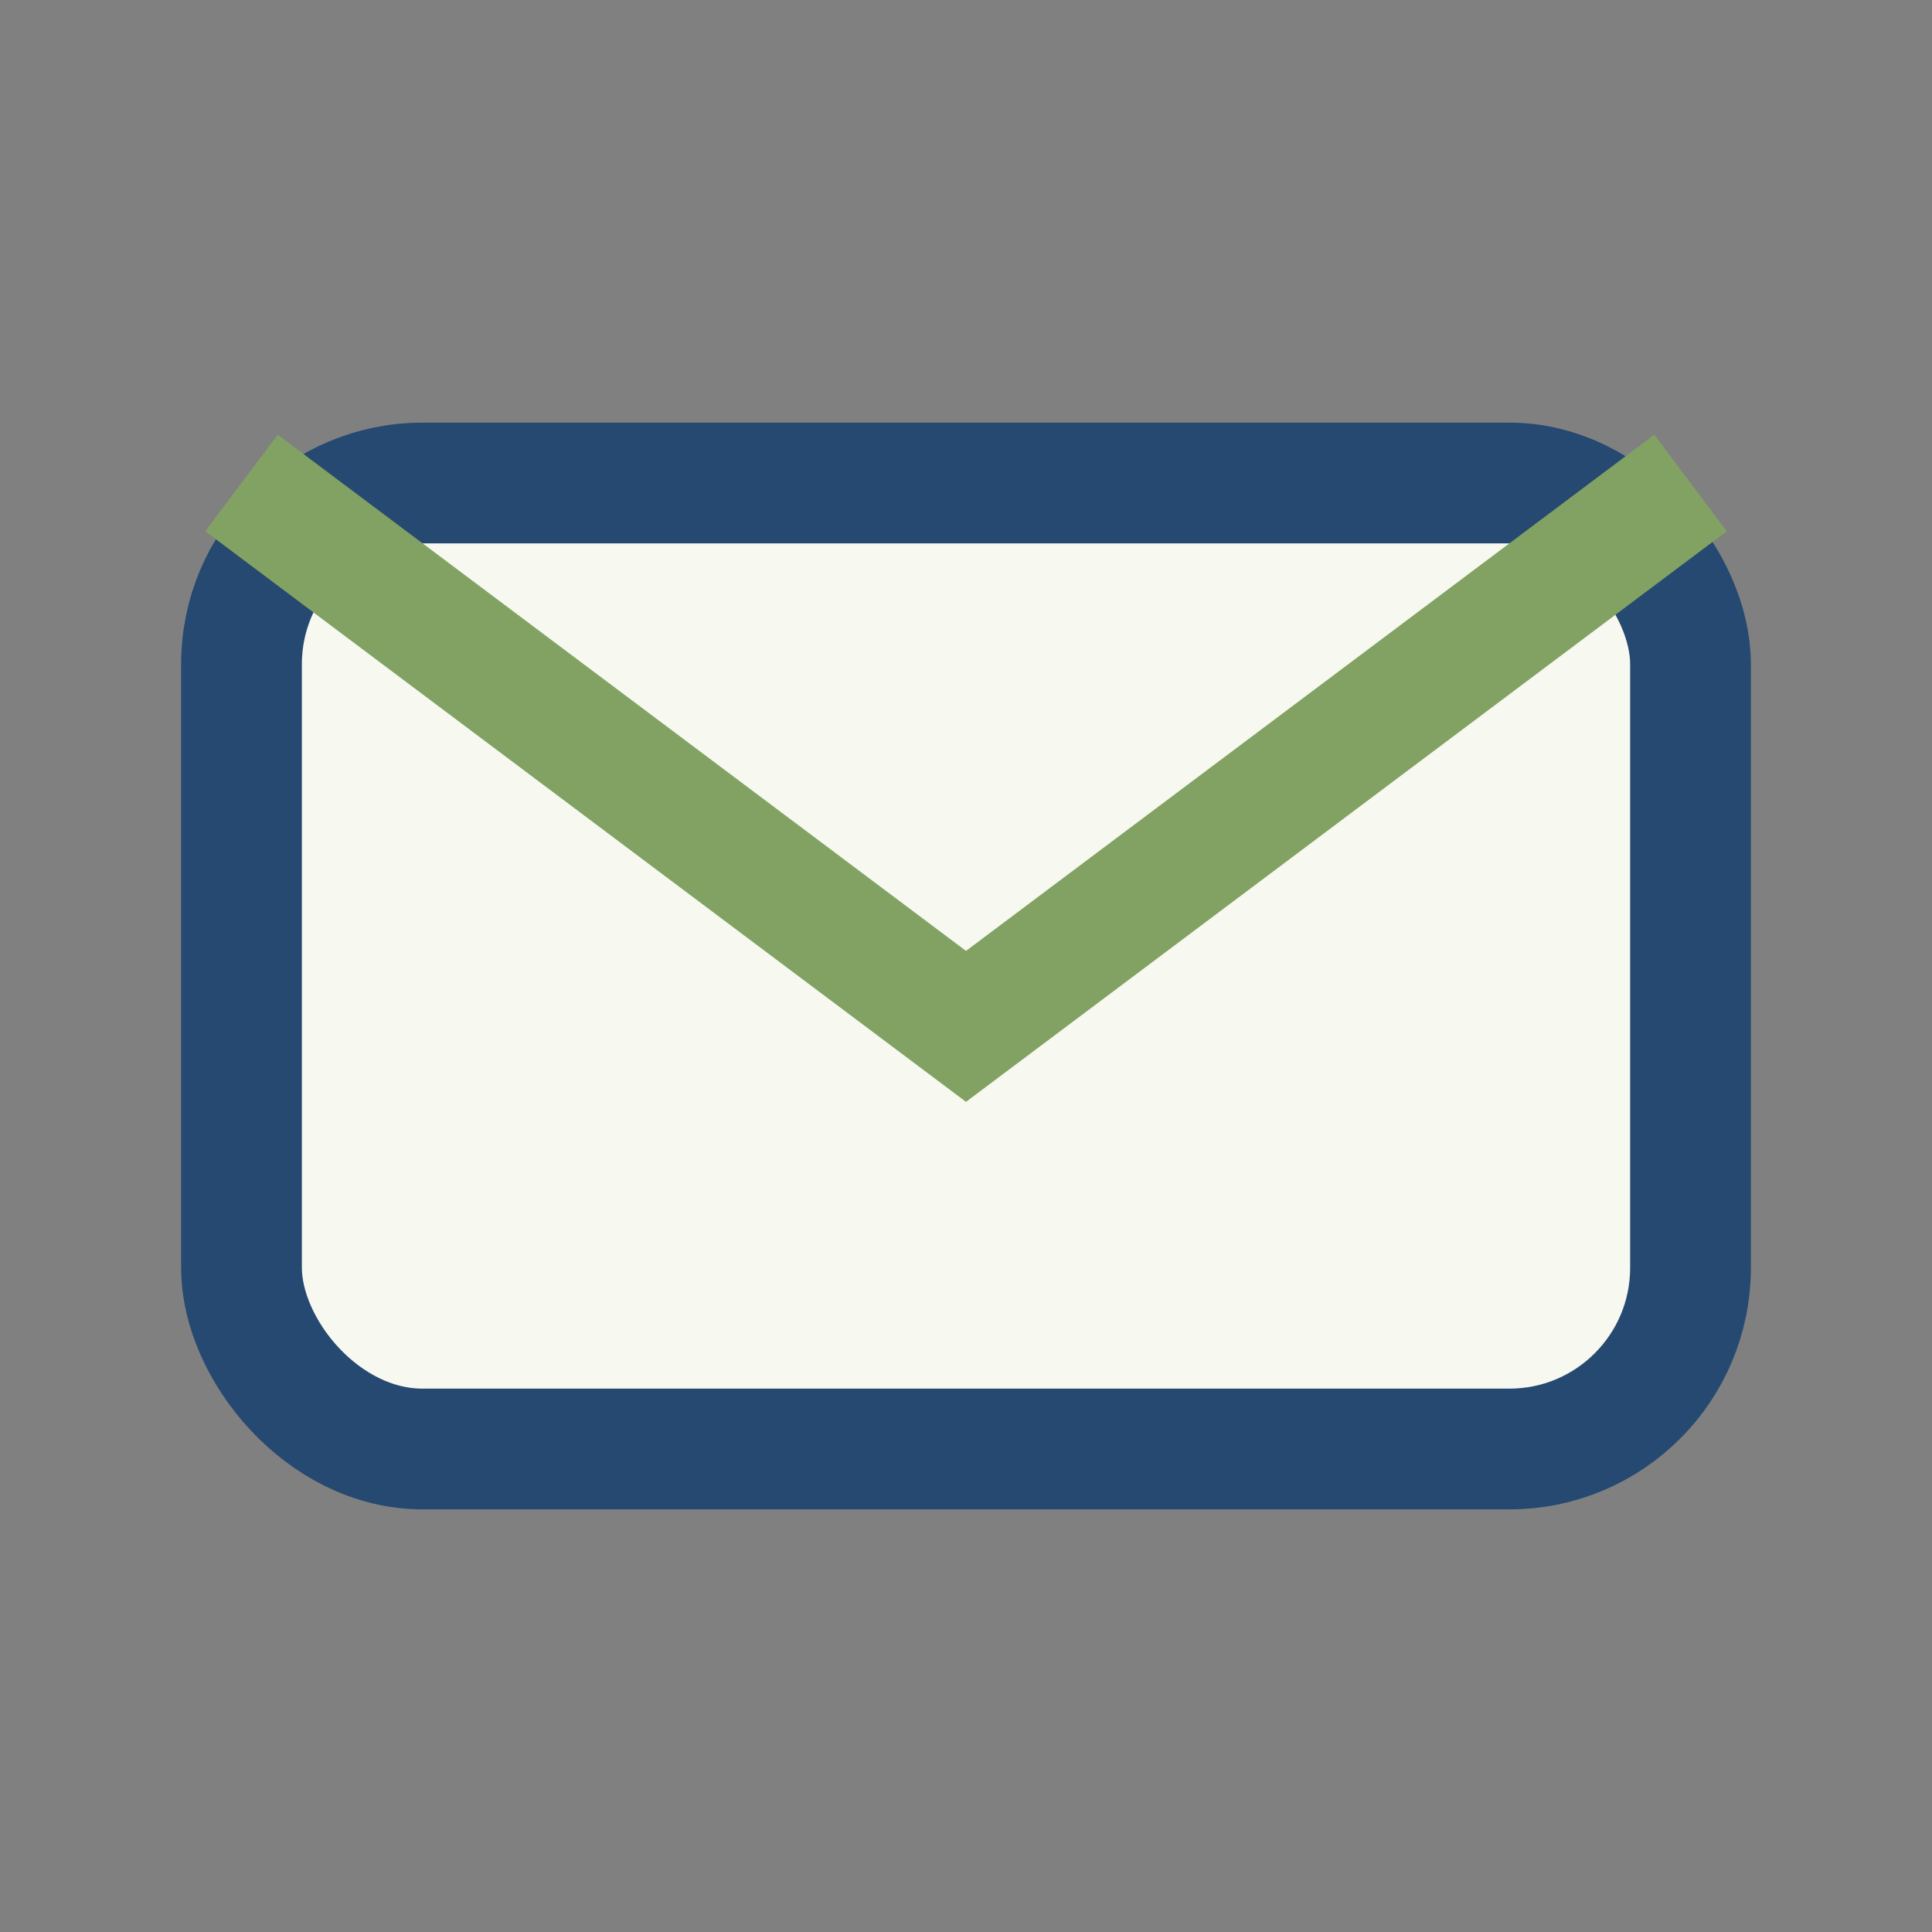 <?xml version="1.0" encoding="UTF-8"?>
<svg xmlns="http://www.w3.org/2000/svg" width="32" height="32" viewBox="0 0 32 32"><rect x="0" y="0" width="32" height="32" fill="#808080" stroke="none"/><rect x="4" y="8" width="24" height="16" rx="3" fill="#F7F8EF" stroke="#254971" stroke-width="2"/><path d="M4 8l12 9 12-9" stroke="#81A263" stroke-width="2" fill="none"/></svg>